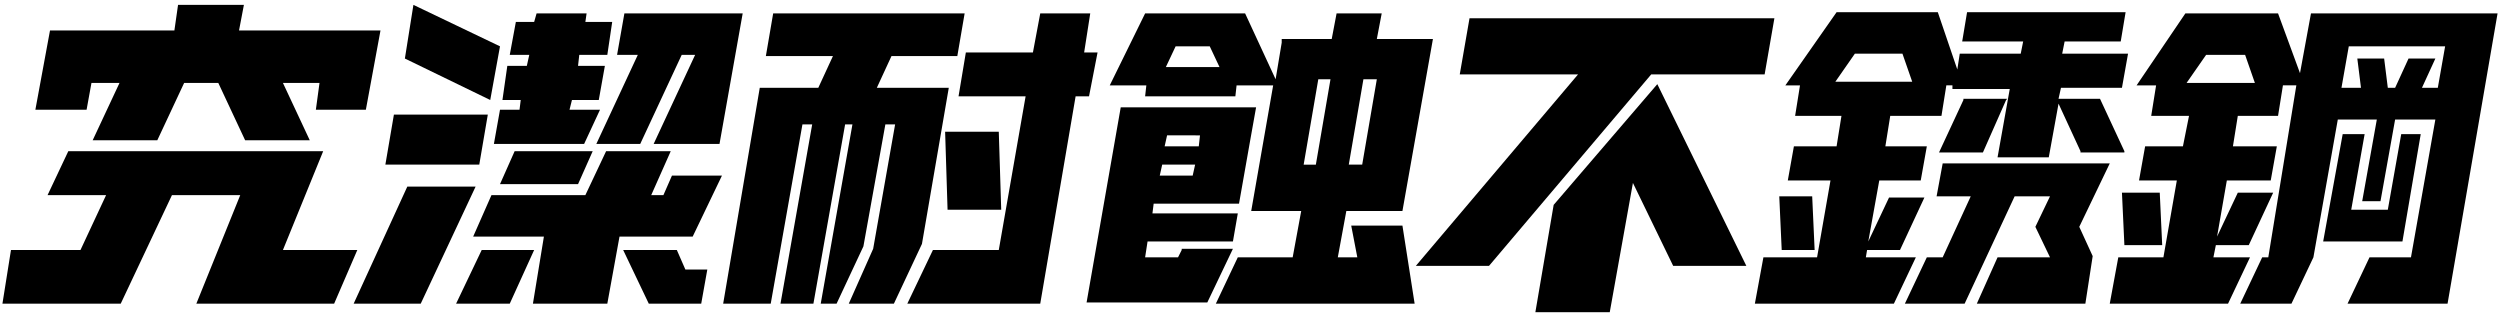 <?xml version="1.0" encoding="utf-8"?>
<!-- Generator: Adobe Illustrator 27.9.0, SVG Export Plug-In . SVG Version: 6.00 Build 0)  -->
<svg version="1.1" id="圖層_2" xmlns="http://www.w3.org/2000/svg" xmlns:xlink="http://www.w3.org/1999/xlink" x="0px" y="0px"
	 viewBox="0 0 205 26" style="enable-background:new 0 0 205 26;" xml:space="preserve">
<g>
	<g>
		<polygon points="7.5,6.8 9.8,6.8 7.6,11.5 12.9,11.5 15.1,6.8 17.9,6.8 20.1,11.5 25.4,11.5 23.2,6.8 26.2,6.8 25.9,9 30,9 
			31.2,2.5 19.6,2.5 20,0.4 14.6,0.4 14.3,2.5 4.1,2.5 2.9,9 7.1,9 		"/>
		<polygon points="23.2,20.5 26.5,12.4 5.6,12.4 3.9,16 8.7,16 6.6,20.5 0.9,20.5 0.2,24.9 9.9,24.9 14.1,16 19.7,16 16.1,24.9 
			27.4,24.9 29.3,20.5 		"/>
	</g>
	<g>
		<polygon points="54.4,16 53.4,16 55,12.4 49.7,12.4 48,16 40.3,16 38.8,19.4 44.6,19.4 43.7,24.9 49.8,24.9 50.8,19.4 56.8,19.4 
			59.2,14.4 55.1,14.4 		"/>
		<polygon points="48.9,11.8 52.5,11.8 55.9,4.5 57,4.5 53.6,11.8 59,11.8 60.9,1.1 51.2,1.1 50.6,4.5 52.3,4.5 		"/>
		<polygon points="40,9.4 32.3,9.4 31.6,13.5 39.3,13.5 		"/>
		<polygon points="41,9 40.5,11.8 47.9,11.8 49.2,9 46.7,9 46.9,8.2 49.1,8.2 49.6,5.4 47.4,5.4 47.5,4.5 49.8,4.5 50.2,1.8 48,1.8 
			48.1,1.1 44,1.1 43.8,1.8 42.3,1.8 41.8,4.5 43.4,4.5 43.2,5.4 41.6,5.4 41.2,8.2 42.7,8.2 42.6,9 		"/>
		<polygon points="41,3.8 33.9,0.4 33.2,4.8 40.2,8.2 		"/>
		<polygon points="33.4,15.3 29,24.9 34.5,24.9 39,15.3 		"/>
		<polygon points="41,15.1 47.4,15.1 48.6,12.4 42.2,12.4 		"/>
		<polygon points="39.5,20.5 37.4,24.9 41.8,24.9 43.8,20.5 		"/>
		<polygon points="55.5,20.5 51.1,20.5 53.2,24.9 57.5,24.9 58,22.1 56.2,22.1 		"/>
	</g>
	<g>
		<polygon points="144.7,6.1 145.5,1.5 120.5,1.5 119.7,6.1 129.4,6.1 116.1,21.8 122.1,21.8 135.4,6.1 		"/>
		<polygon points="127.4,16.8 125.9,25.6 132,25.6 133.9,15 137.2,21.8 143.2,21.8 135.9,6.9 		"/>
	</g>
	<g>
		<path d="M204.8,1.1l-15.3,0L188.6,6l-1.8-4.9l-7.6,0L175.2,7h1.6l-0.4,2.5h3.1L179,12h-3.1l-0.5,2.8h3.1l-1.1,6.3h-3.7l-0.7,3.8
			h9.7l1.8-3.8h-3l0.2-1h2.7l2-4.3h-2.9l-1.7,3.6l0.8-4.6h3.6l0.5-2.8h-3.6l0.4-2.5h3.3l0.4-2.5h1.1L186,21.1h-0.5l-1.8,3.8h4.2
			l1.8-3.8l0,0v0l2-11.3h3.2l-1.2,6.7h1.5l1.2-6.7h3.3l-2,11.3h-3.4l-1.8,3.8l8.2,0L204.8,1.1z M184.1,4.5l0.8,2.3h-5.6l1.6-2.3
			H184.1z M198.6,7.2l1.1-2.4h-2.2l-1.1,2.4h-0.6l-0.3-2.4h-2.2l0.3,2.4h-1.6l0.6-3.4h7.9l-0.6,3.4H198.6z"/>
		<polygon points="197,19.8 197,19.8 198.5,11 196.9,11 195.8,17.2 192.8,17.2 193.9,11 192.1,11 190.5,19.8 190.5,19.8 190.5,19.8 
					"/>
		<polygon points="174.2,20.1 177.3,20.1 177.1,15.8 174,15.8 		"/>
	</g>
	<g>
		<polygon points="173,13.4 159.3,13.4 158.8,16.1 161.6,16.1 159.3,21.1 158,21.1 156.2,24.9 161.1,24.9 161.1,24.9 161.1,24.9 
			165.2,16.1 168.1,16.1 168.1,16.1 166.9,18.6 166.9,18.6 166.9,18.6 168.1,21.1 163.8,21.1 162.1,24.9 171,24.9 171,24.9 
			171,24.9 171.6,21 170.5,18.6 173,13.4 173,13.4 		"/>
		<path d="M153,21.1l0.1-0.6h2.7l2-4.3h-2.9l-1.7,3.6l0.9-5h3.4L158,12h-3.4l0.4-2.5h4.2l0.4-2.5h0.5l0,0.3h4.7l-1,5.6h4.2l0.8-4.4
			l1.8,3.9l0,0.1h3.6l0-0.1l-2-4.3h-3.4l0.2-0.9h5l0.5-2.8h-5.4l0.2-1h4.6l0.4-2.4h-13l-0.4,2.4h5l-0.2,1h-5l-0.2,1.3l-1.6-4.7
			l-8.3,0L146.4,7h1.2l-0.4,2.5h3.8l-0.4,2.5h-3.5l-0.5,2.8h3.5l-1.1,6.3h-4.4l-0.7,3.8h11.4l1.8-3.8H153z M150.5,6.7l1.6-2.3h3.9
			l0.8,2.3H150.5z"/>
		<polygon points="148.6,16.1 145.9,16.1 146.1,20.5 148.8,20.5 		"/>
		<polygon points="161,8.1 161,8.2 159,12.5 162.6,12.5 164.5,8.2 164.6,8.1 		"/>
	</g>
	<g>
		<polygon points="89.3,7.9 90,4.3 88.9,4.3 89.4,1.1 85.3,1.1 84.7,4.3 79.2,4.3 78.6,7.9 84.1,7.9 81.9,20.5 76.5,20.5 74.4,24.9 
			85.3,24.9 88.2,7.9 		"/>
		<polygon points="77.7,17.2 82.1,17.2 81.9,10.8 77.5,10.8 		"/>
		<polygon points="73.1,4.6 71.9,7.2 77.8,7.2 75.6,20 73.3,24.9 69.6,24.9 71.6,20.4 73.4,10.2 72.6,10.2 70.8,20.2 68.6,24.9 
			67.3,24.9 69.9,10.2 69.3,10.2 66.7,24.9 64,24.9 66.6,10.2 65.8,10.2 63.2,24.9 59.3,24.9 62.3,7.2 67.1,7.2 68.3,4.6 62.8,4.6 
			63.4,1.1 79.1,1.1 78.5,4.6 		"/>
	</g>
	<g>
		<path d="M96.9,20.5l-0.3,0.6h-2.7l0.2-1.3h7l0.4-2.3h-7l0.1-0.8l7,0l0,0h0l0,0l0.9-5.1l0.5-2.8H91.9l0,0h0l0,0l-2.8,16l9.9,0
			l2.1-4.4H96.9z M95.1,14.4l0.2-0.9H98l-0.2,0.9H95.1z M98.4,11.1L98.3,12h-2.8l0.2-0.9H98.4z"/>
		<path d="M115,18.5h-4.2l0.5,2.6h-1.6l0.7-3.8l4.6,0l0,0h0l2.5-14.1h-4.6l0.4-2.1h-3.7l-0.4,2.1h-4.1h0l0,0.3l-0.5,3l-2.5-5.4h0
			l0,0h-8.2l0,0h0L91,7H94l-0.1,0.9h7.4l0.1-0.9h3l-1.8,10.3h0l0,0l4.1,0l-0.7,3.8h-4.5l-1.8,3.8h16.3L115,18.5z M100,5.5h-4.4
			l0.8-1.7h2.8L100,5.5z M111.7,13.5h-1.1l1.2-7h1.1L111.7,13.5z M108.1,6.5h1l-1.2,7h-1L108.1,6.5z"/>
	</g>
</g>
</svg>
